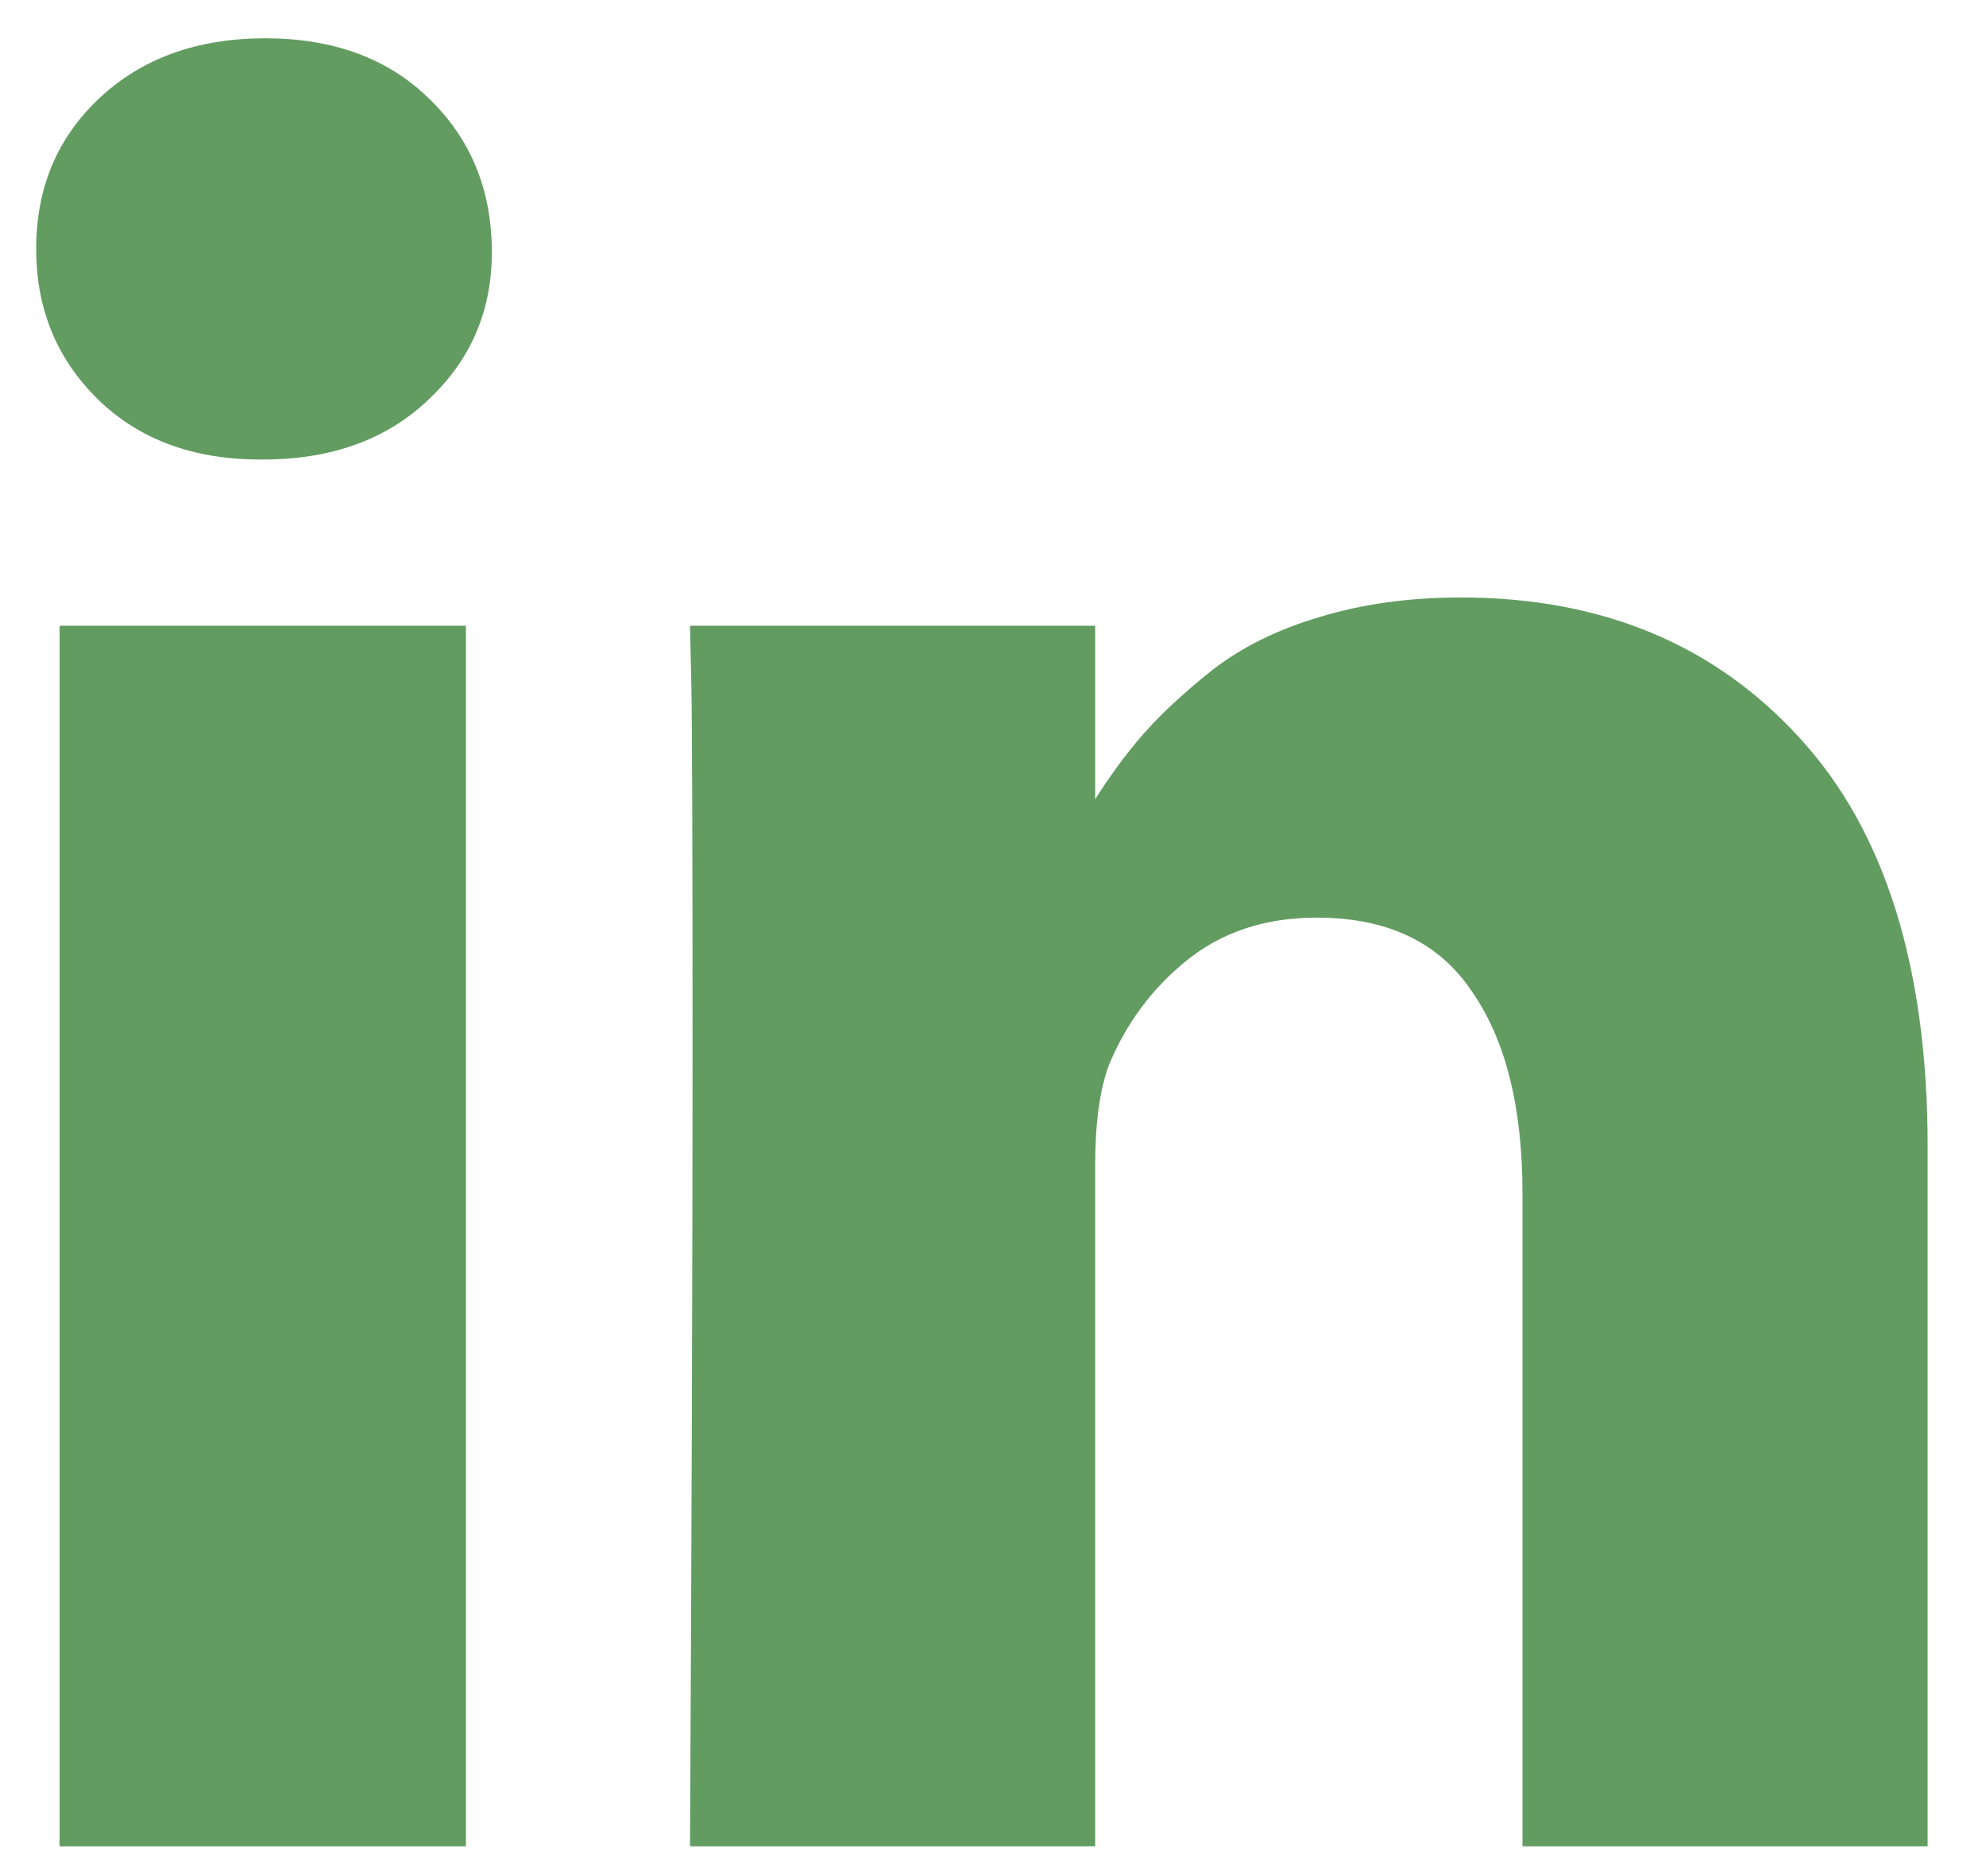 <svg width="18" height="17" viewBox="0 0 18 17" fill="none" xmlns="http://www.w3.org/2000/svg">
<path d="M4.223 5.67V16.73H0.54V5.67H4.223ZM4.458 2.255C4.465 2.798 4.275 3.252 3.888 3.617C3.509 3.981 3.007 4.164 2.382 4.164H2.359C1.749 4.164 1.258 3.981 0.886 3.617C0.514 3.252 0.328 2.798 0.328 2.255C0.328 1.704 0.518 1.251 0.897 0.893C1.284 0.529 1.786 0.347 2.404 0.347C3.022 0.347 3.516 0.529 3.888 0.893C4.26 1.251 4.45 1.704 4.458 2.255ZM17.471 10.391V16.73H13.799V10.815C13.799 10.034 13.647 9.424 13.341 8.985C13.044 8.539 12.575 8.315 11.935 8.315C11.466 8.315 11.072 8.446 10.752 8.706C10.44 8.959 10.205 9.275 10.049 9.655C9.967 9.878 9.926 10.179 9.926 10.559V16.73H6.254C6.269 13.762 6.277 11.355 6.277 9.509C6.277 7.664 6.273 6.563 6.266 6.206L6.254 5.67H9.926V7.277H9.904C10.053 7.039 10.205 6.831 10.362 6.652C10.518 6.474 10.726 6.28 10.987 6.072C11.255 5.864 11.578 5.704 11.958 5.592C12.345 5.473 12.772 5.414 13.241 5.414C14.513 5.414 15.537 5.838 16.31 6.686C17.084 7.527 17.471 8.762 17.471 10.391Z" fill="#629C61"/>
</svg>
